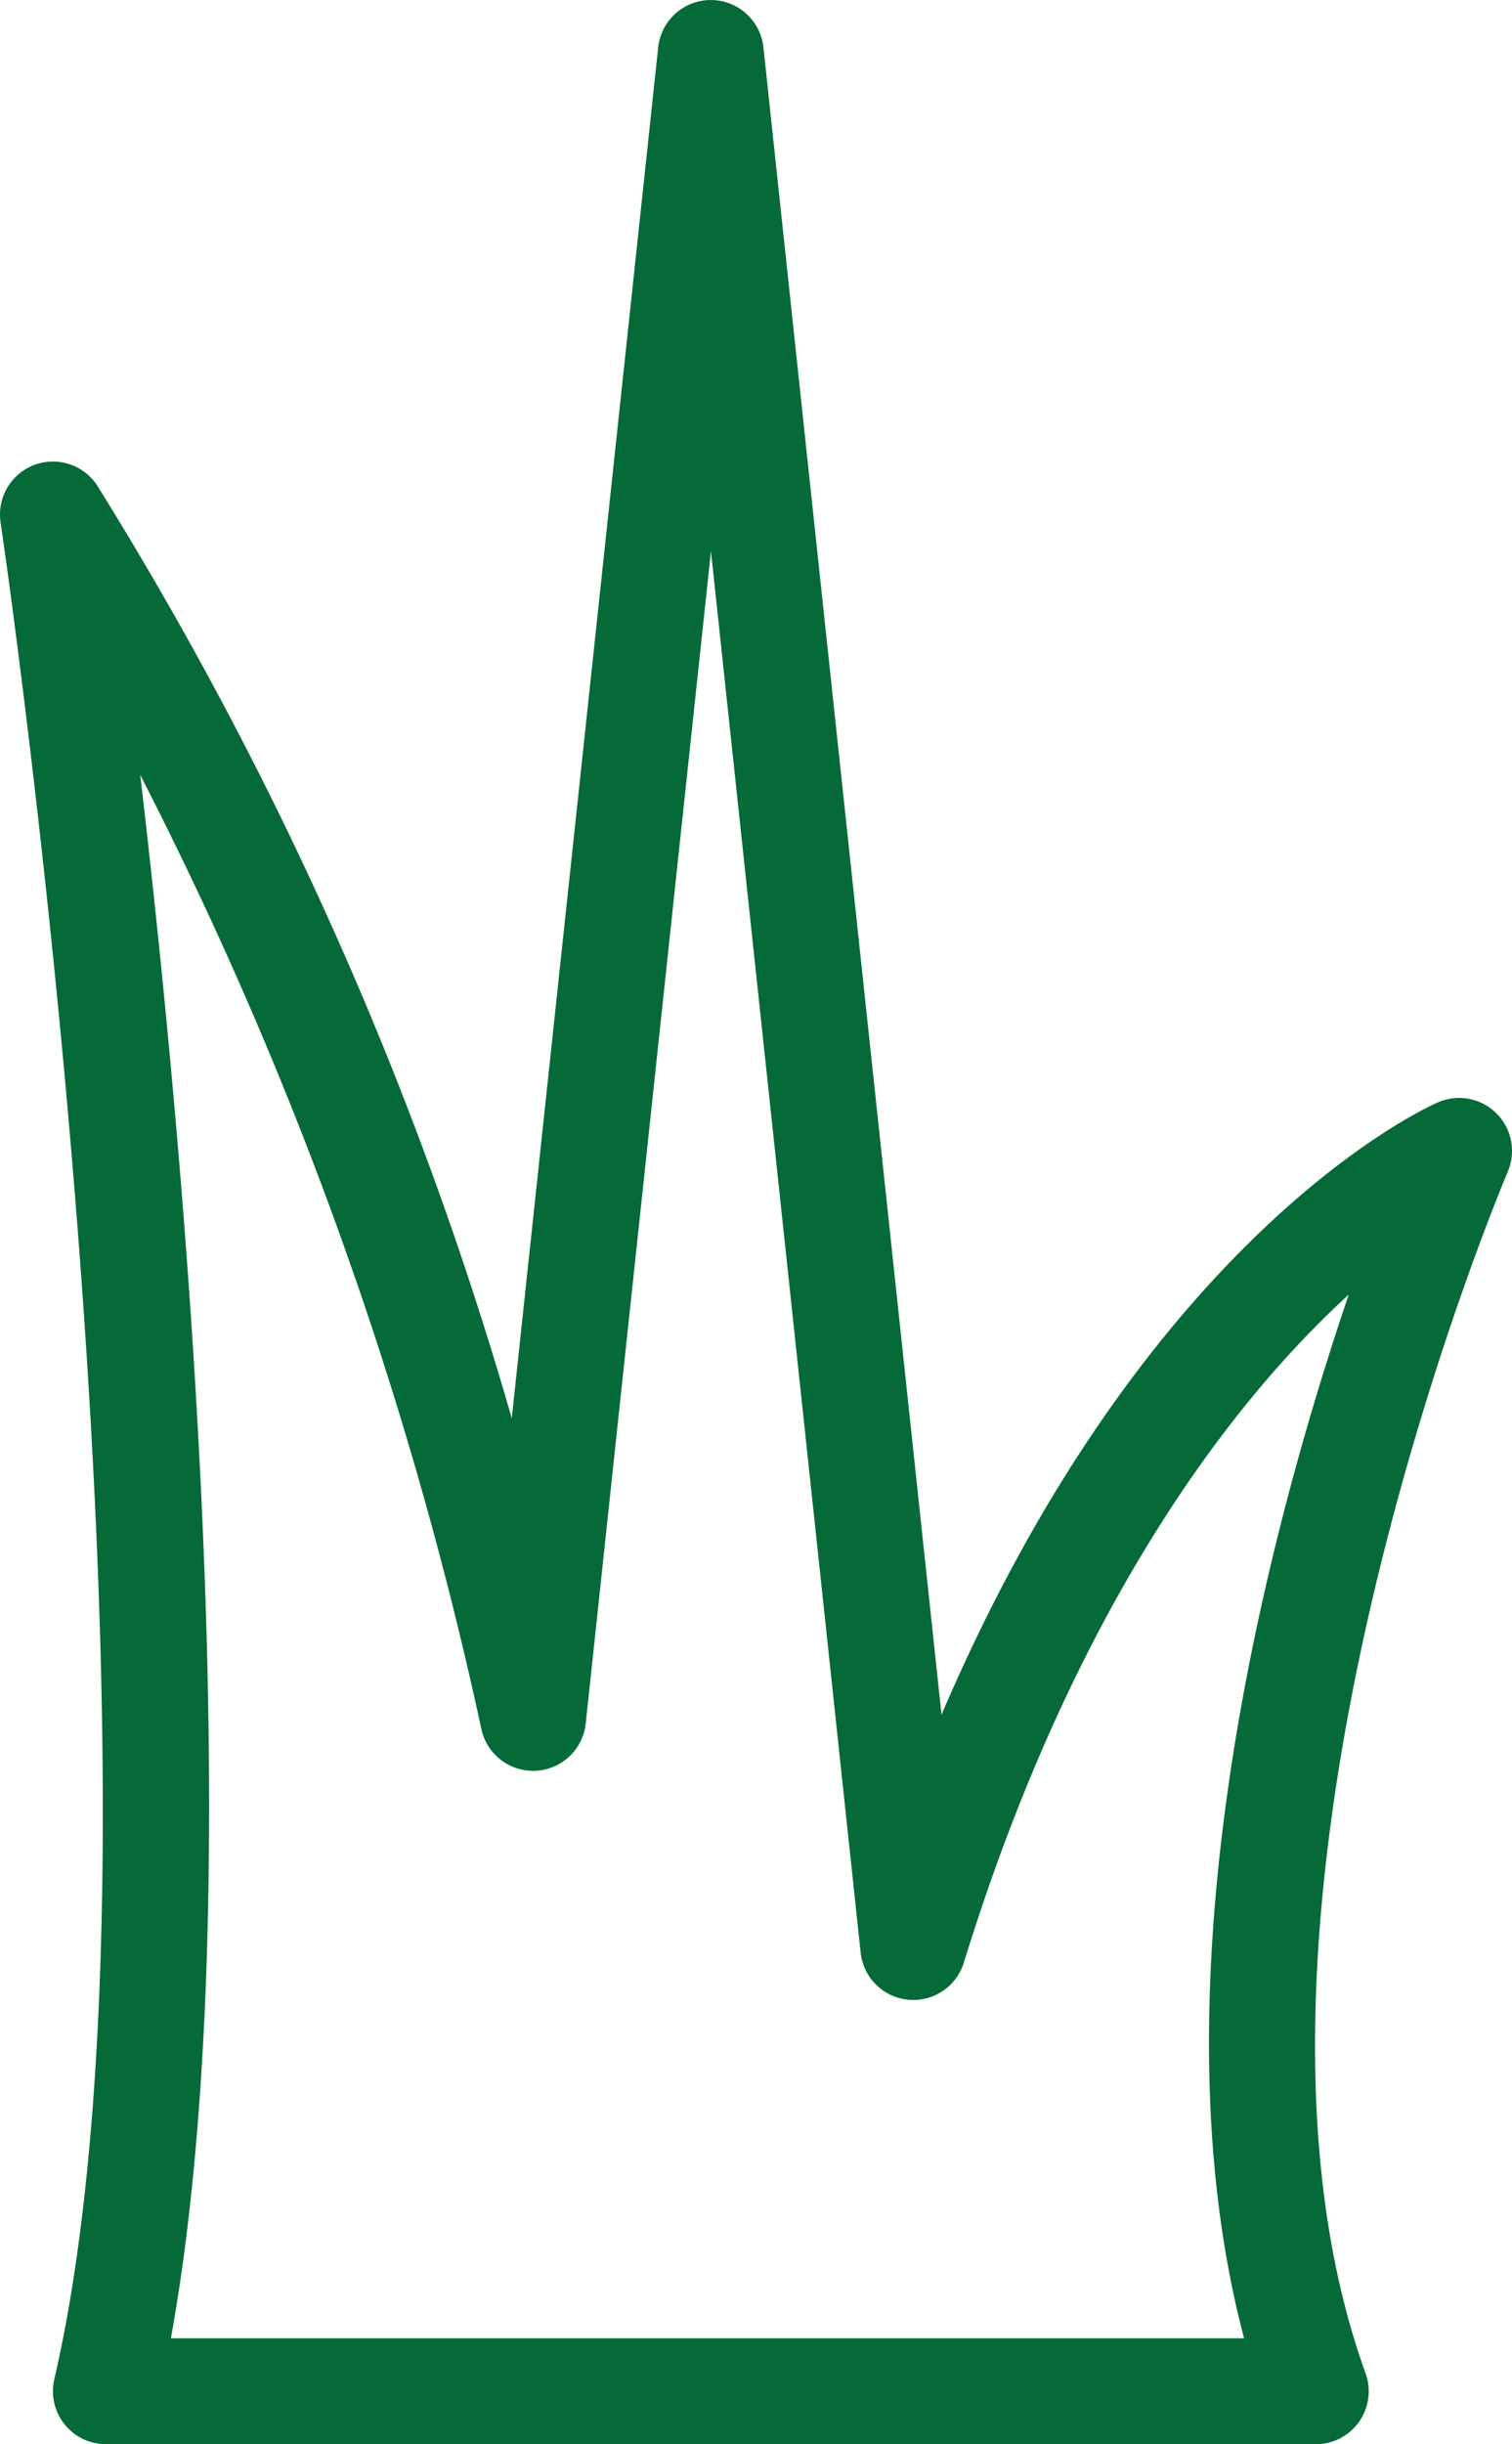 <svg id="Group_432" data-name="Group 432" xmlns="http://www.w3.org/2000/svg" width="50.088" height="80.908" viewBox="0 0 50.088 80.908">
  <g id="Group_426" data-name="Group 426">
    <path id="Path_742" data-name="Path 742" d="M599.127,496.126H559.046a1.753,1.753,0,0,1-1.708-2.148c4.437-19.15-1.717-61.051-1.78-61.472a1.753,1.753,0,0,1,3.19-1.233,122.2,122.2,0,0,1,13.744,30.894l4.851-45.382a1.753,1.753,0,0,1,3.486,0l5.9,55.194c6.8-15.906,16.006-20.08,16.446-20.271a1.753,1.753,0,0,1,2.31,2.3c-.1.241-10.3,24.29-4.709,39.771a1.753,1.753,0,0,1-1.649,2.349ZM561.2,492.62h35.552c-3.146-11.882.8-26.694,3.467-34.548-.57.521-1.177,1.117-1.809,1.8-3.192,3.433-7.682,9.745-10.942,20.314a1.753,1.753,0,0,1-3.418-.33l-4.959-46.392-4.149,38.807a1.753,1.753,0,0,1-3.458.176,128.432,128.432,0,0,0-11.3-31.579C561.705,453.82,563.879,477.879,561.2,492.62Z" transform="translate(-555.539 -415.218)" fill="#056a38"/>
  </g>
</svg>
